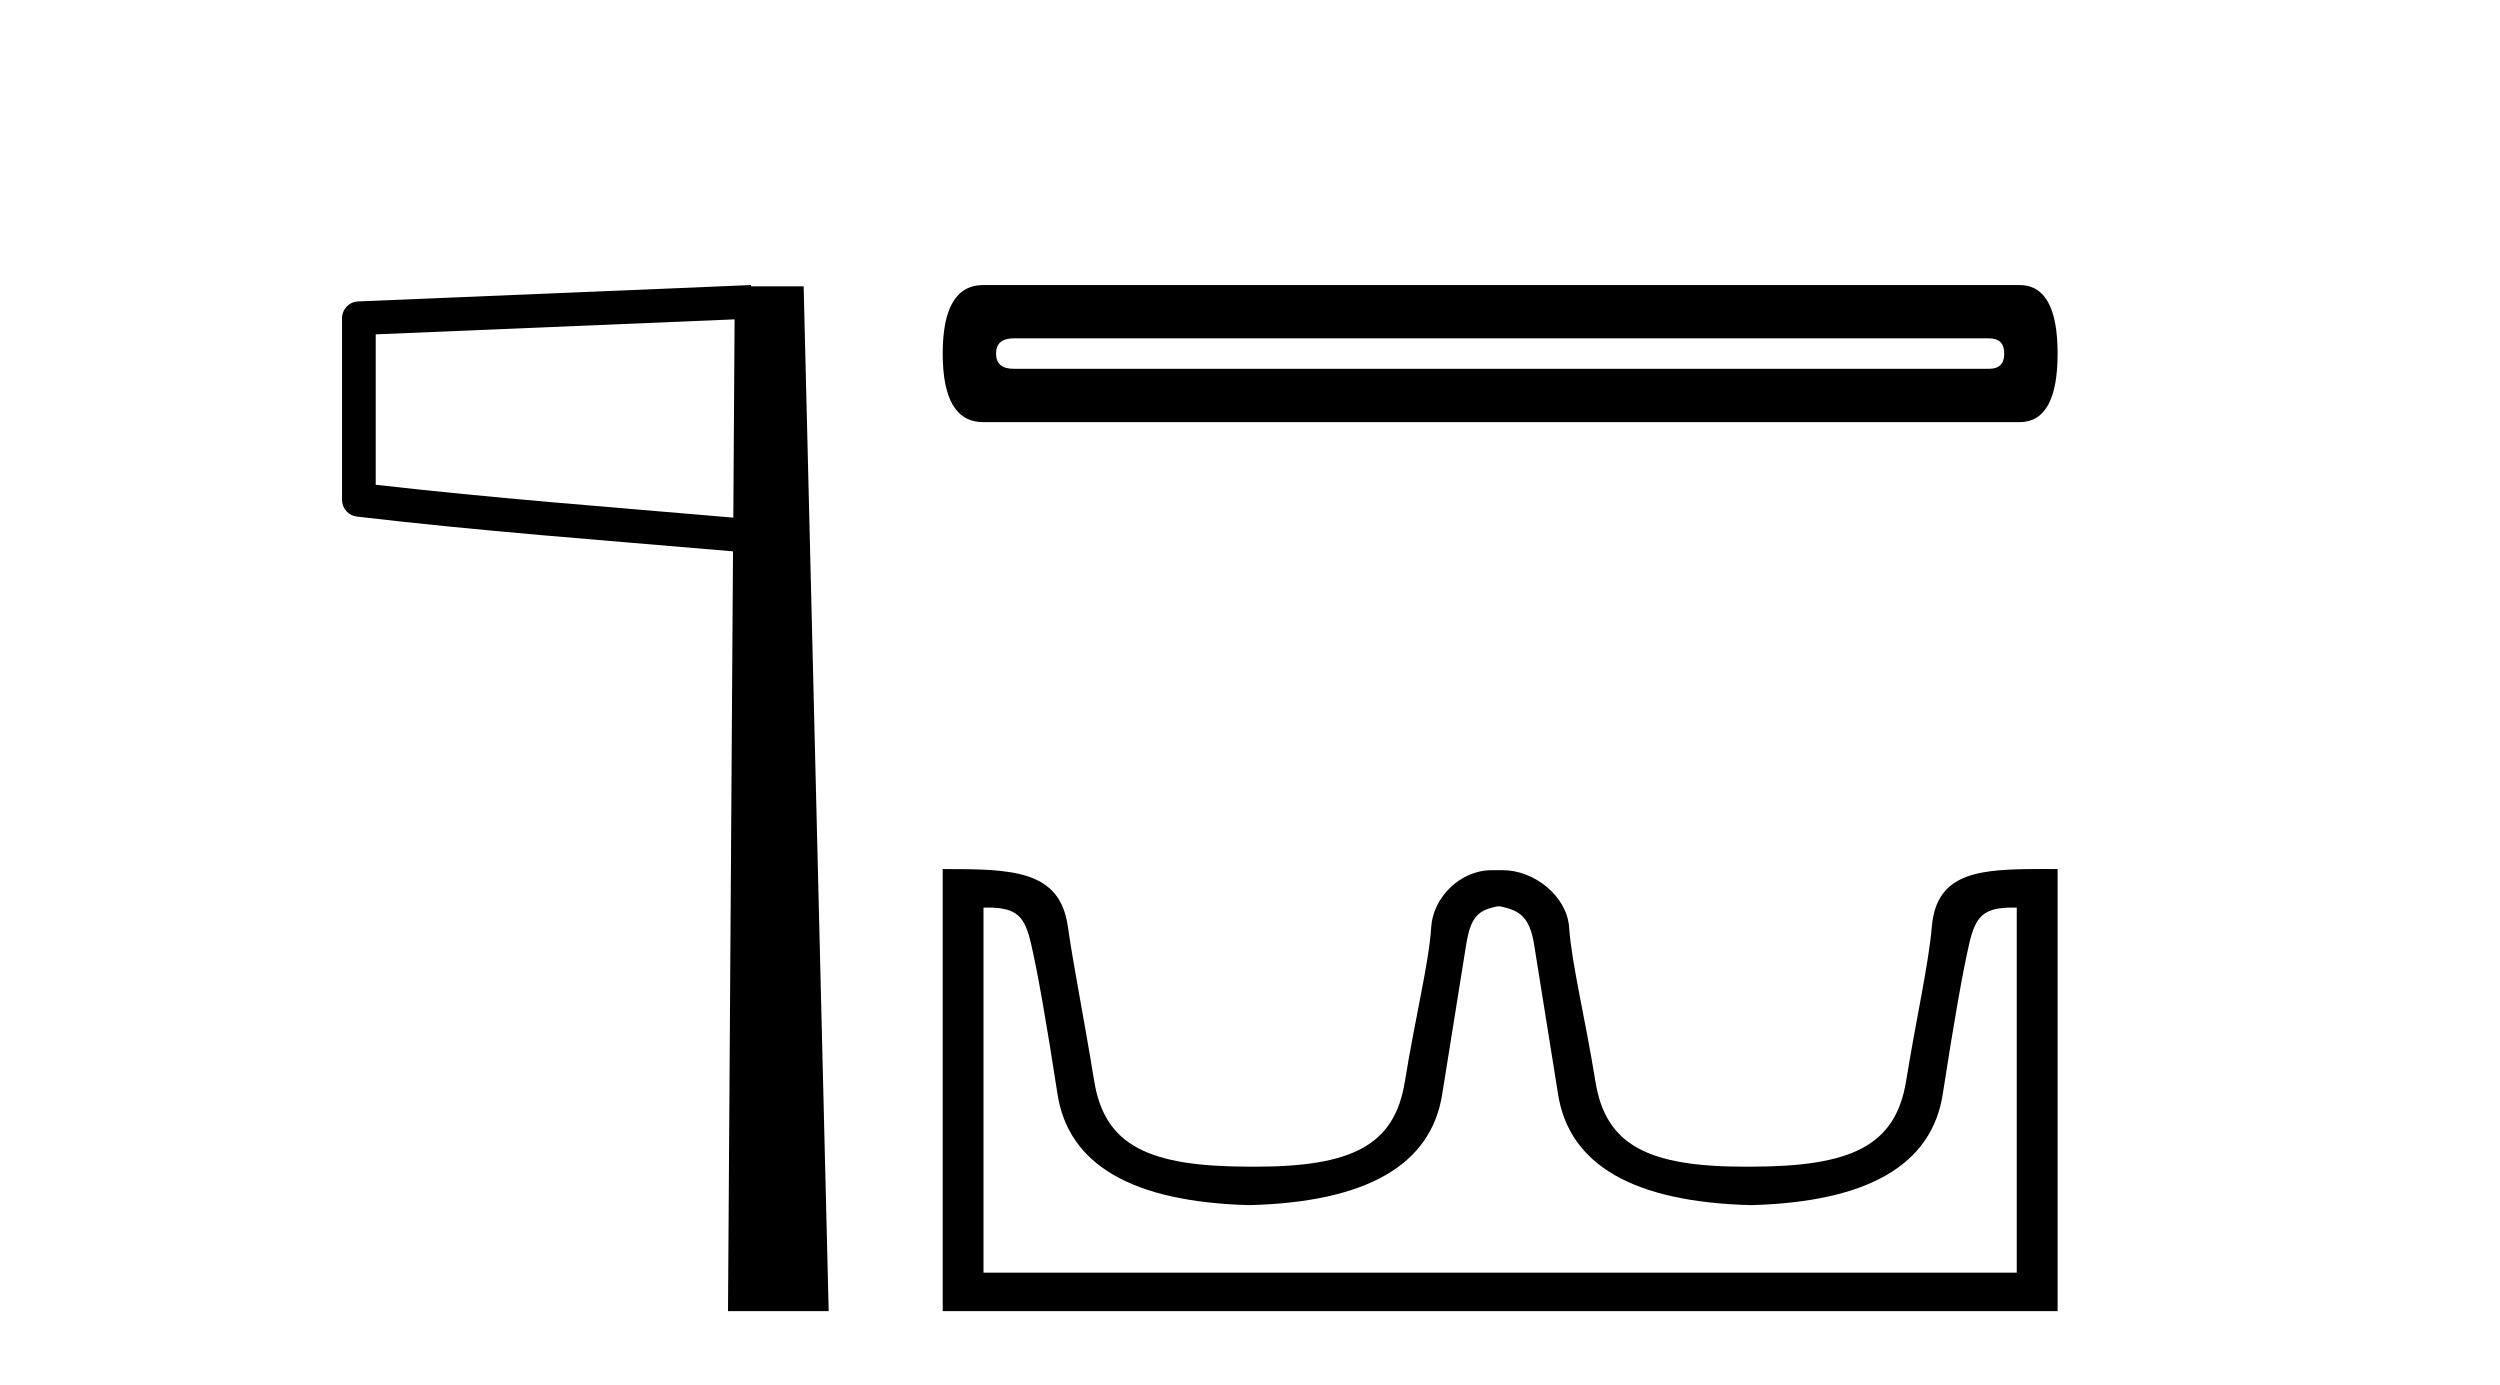 <?xml version='1.0' encoding='UTF-8' standalone='yes'?><svg xmlns='http://www.w3.org/2000/svg' xmlns:xlink='http://www.w3.org/1999/xlink' width='74.0' height='41.0' ><path d='M 21.744 9.453 L 21.706 15.321 L 21.7 15.321 C 17.901 14.995 14.617 14.748 11.121 14.349 L 11.121 9.897 L 21.744 9.453 ZM 22.226 8.437 L 21.728 8.459 L 10.604 8.922 C 10.337 8.932 10.125 9.15 10.124 9.418 L 10.124 14.795 C 10.124 15.048 10.313 15.262 10.565 15.291 C 14.256 15.725 17.663 15.973 21.615 16.313 L 21.697 16.321 L 21.549 38.809 L 24.529 38.809 L 23.788 8.475 L 22.229 8.475 L 22.226 8.437 Z' style='fill:#000000;stroke:none' /><path d='M 58.875 10.015 Q 59.326 10.015 59.326 10.466 Q 59.326 10.917 58.875 10.917 L 30.009 10.917 Q 29.483 10.917 29.483 10.466 Q 29.483 10.015 30.009 10.015 ZM 29.107 8.437 Q 27.904 8.437 27.904 10.466 Q 27.904 12.496 29.107 12.496 L 59.777 12.496 Q 60.905 12.496 60.905 10.466 Q 60.905 8.437 59.777 8.437 Z' style='fill:#000000;stroke:none' /><path d='M 44.404 26.828 C 44.936 26.943 45.271 27.093 45.41 27.959 C 45.548 28.826 45.785 30.305 46.12 32.397 C 46.455 34.488 48.356 35.58 51.823 35.672 C 55.289 35.58 57.184 34.482 57.507 32.379 C 57.831 30.276 58.091 28.797 58.287 27.942 C 58.476 27.123 58.706 26.864 59.578 26.864 C 59.616 26.864 59.656 26.864 59.696 26.865 L 59.696 37.67 L 29.112 37.67 L 29.112 26.865 C 29.153 26.864 29.193 26.864 29.231 26.864 C 30.103 26.864 30.333 27.123 30.521 27.942 C 30.718 28.797 30.978 30.276 31.301 32.379 C 31.625 34.482 33.52 35.58 36.986 35.672 C 40.453 35.58 42.353 34.488 42.688 32.397 C 43.024 30.305 43.26 28.826 43.399 27.959 C 43.538 27.093 43.787 26.943 44.319 26.828 ZM 60.489 25.723 C 58.647 25.723 57.327 25.78 57.183 27.422 C 57.083 28.567 56.733 30.08 56.421 31.998 C 56.109 33.916 54.804 34.533 51.823 34.533 C 51.769 34.534 51.716 34.534 51.663 34.534 C 48.795 34.534 47.531 33.91 47.225 32.015 C 46.913 30.086 46.525 28.554 46.445 27.44 C 46.379 26.528 45.414 25.758 44.49 25.758 L 44.148 25.758 C 43.224 25.758 42.42 26.563 42.364 27.44 C 42.297 28.504 41.896 30.086 41.584 32.015 C 41.278 33.91 40.014 34.534 37.146 34.534 C 37.093 34.534 37.04 34.534 36.986 34.533 C 34.005 34.533 32.7 33.916 32.388 31.998 C 32.076 30.08 31.769 28.562 31.608 27.422 C 31.371 25.74 29.938 25.724 27.904 25.724 L 27.904 38.809 L 60.905 38.809 L 60.905 25.724 C 60.763 25.724 60.625 25.723 60.489 25.723 Z' style='fill:#000000;stroke:none' /></svg>